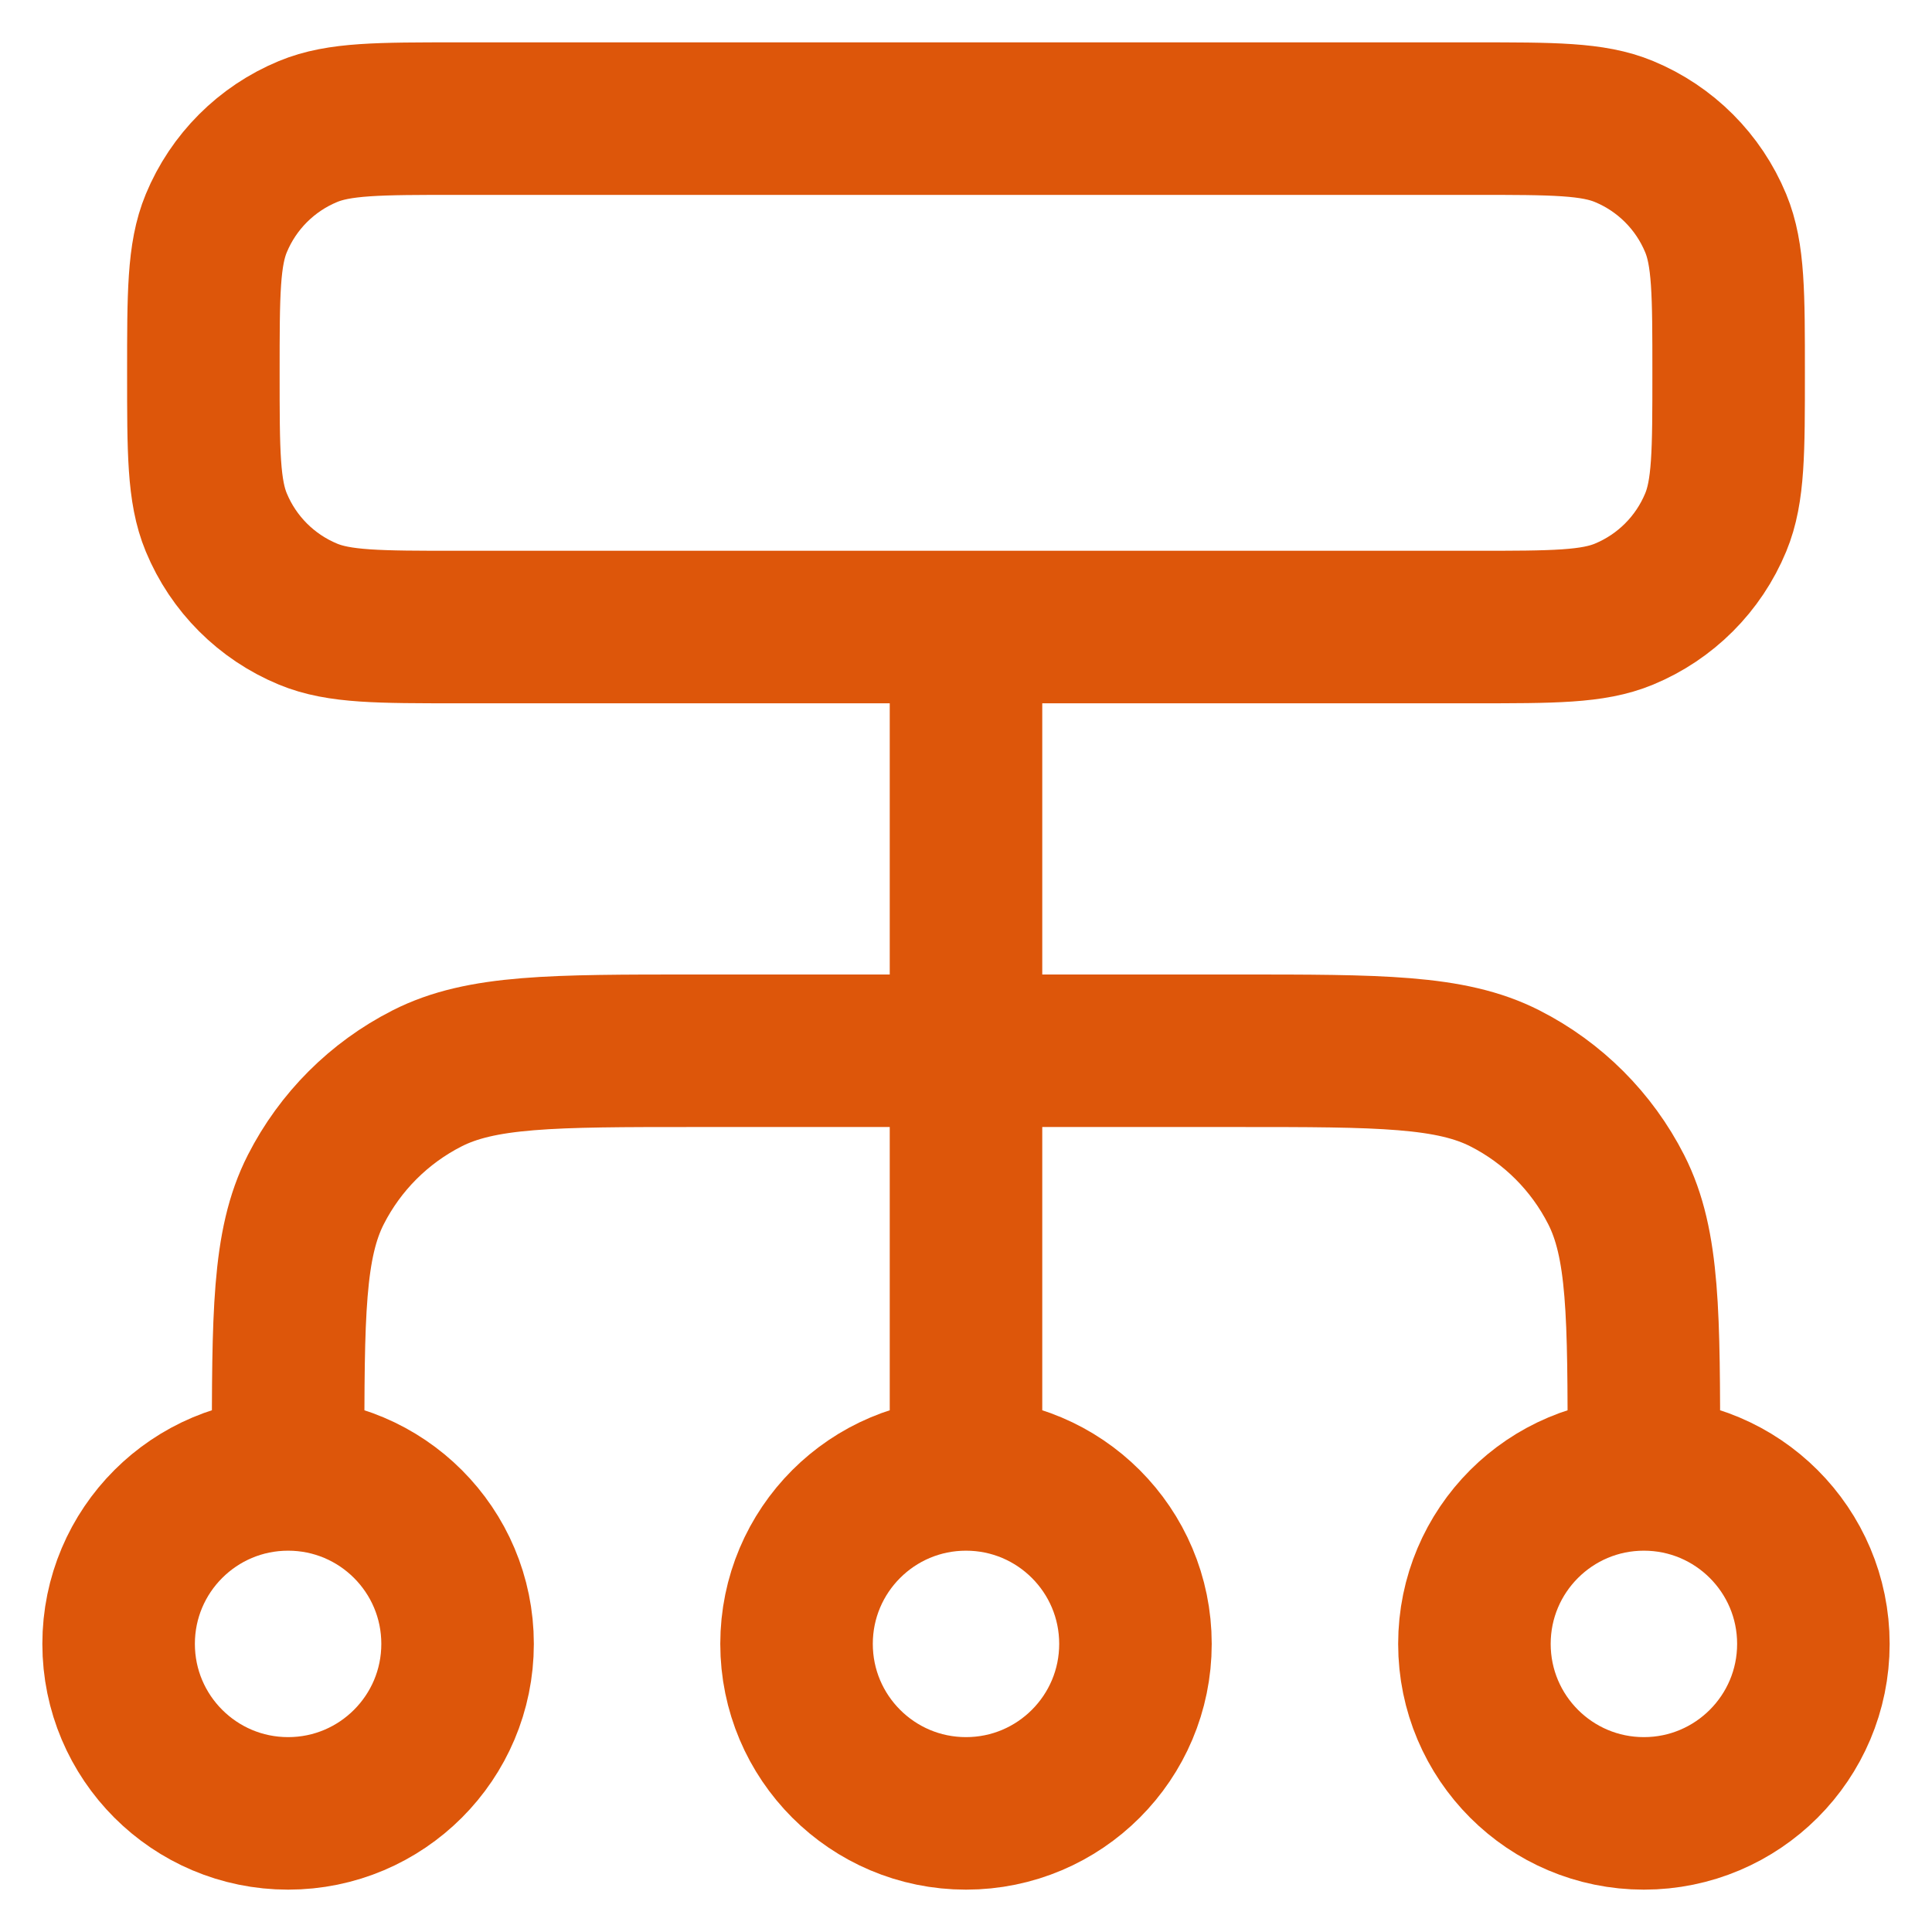 <svg width="38" height="38" viewBox="0 0 38 38" fill="none" xmlns="http://www.w3.org/2000/svg">
<path d="M5.667 29V28.667C5.667 25.866 5.667 24.466 6.212 23.397C6.691 22.456 7.456 21.691 8.397 21.212C9.466 20.667 10.866 20.667 13.667 20.667H24.333C27.134 20.667 28.534 20.667 29.603 21.212C30.544 21.691 31.309 22.456 31.788 23.397C32.333 24.466 32.333 25.866 32.333 28.667V29M5.667 29C3.826 29 2.333 30.492 2.333 32.333C2.333 34.174 3.826 35.667 5.667 35.667C7.508 35.667 9 34.174 9 32.333C9 30.492 7.508 29 5.667 29ZM32.333 29C30.492 29 29 30.492 29 32.333C29 34.174 30.492 35.667 32.333 35.667C34.174 35.667 35.667 34.174 35.667 32.333C35.667 30.492 34.174 29 32.333 29ZM19 29C17.159 29 15.667 30.492 15.667 32.333C15.667 34.174 17.159 35.667 19 35.667C20.841 35.667 22.333 34.174 22.333 32.333C22.333 30.492 20.841 29 19 29ZM19 29V12.333M9 12.333H29C30.553 12.333 31.33 12.333 31.942 12.079C32.759 11.741 33.408 11.092 33.746 10.275C34 9.663 34 8.886 34 7.333C34 5.78 34 5.004 33.746 4.391C33.408 3.574 32.759 2.925 31.942 2.587C31.33 2.333 30.553 2.333 29 2.333H9C7.447 2.333 6.67 2.333 6.058 2.587C5.241 2.925 4.592 3.574 4.254 4.391C4 5.004 4 5.78 4 7.333C4 8.886 4 9.663 4.254 10.275C4.592 11.092 5.241 11.741 6.058 12.079C6.67 12.333 7.447 12.333 9 12.333Z" stroke="#DD560A" stroke-width="3" stroke-linecap="round" stroke-linejoin="round"/>
</svg>
